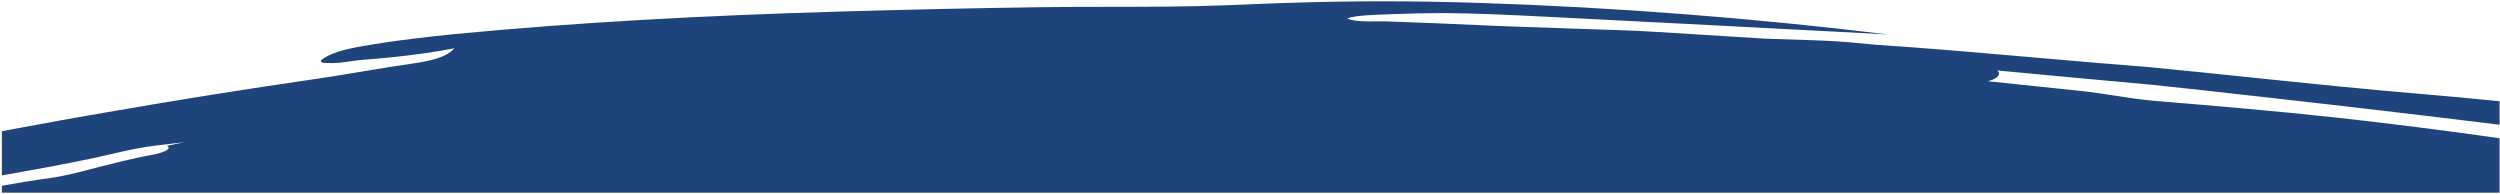 <svg width="1093" height="85" viewBox="0 0 1093 85" fill="none" xmlns="http://www.w3.org/2000/svg">
<path d="M0.822 76.658V57.352C17.866 54.144 34.979 51.059 52.325 48.123C78.343 43.627 104.61 39.429 131.126 35.529C141.796 34.042 152.101 32.323 162.504 30.588L162.506 30.587C164.719 30.218 166.937 29.848 169.163 29.48C171.596 29.077 173.986 28.735 176.299 28.404C186.055 27.008 194.429 25.809 198.719 21.096C190.52 22.711 181.496 23.939 172.51 24.913C168.018 25.4 163.544 25.759 159.071 26.119C156.842 26.267 154.923 26.553 153.041 26.834C149.897 27.303 146.858 27.756 142.656 27.523C142.061 27.562 141.178 27.558 140.641 27.216C139.933 26.765 140.351 26.385 140.698 26.07C140.746 26.027 140.793 25.985 140.835 25.944C146.119 22.193 154.28 20.833 163.343 19.35C174.518 17.539 186.211 16.196 197.884 14.981C252.295 9.735 308.718 6.747 366.118 5.08C394.818 4.247 423.787 3.585 452.717 3.177C463.488 3 474.456 2.99 485.422 2.98C502.716 2.964 520.005 2.949 536.511 2.277C545.111 1.896 553.404 1.598 561.696 1.299L561.697 1.299L561.699 1.299C590.418 0.339 619.29 0.312 649.177 1.352C707.206 3.295 766.305 7.875 825.305 15.043C816.257 14.571 807.2 14.097 798.135 13.623L798.101 13.621C757.692 11.506 717.124 9.383 676.543 7.344L674.693 7.253C660.086 6.526 645.242 5.788 630.838 5.717C623.179 5.721 615.788 5.897 608.377 6.199C607.375 6.245 606.28 6.283 605.133 6.324C599.493 6.523 592.57 6.768 588.948 8.055C591.832 9.473 597.442 9.394 601.918 9.33C603.395 9.309 604.748 9.29 605.839 9.327C609.793 9.474 613.819 9.632 617.846 9.79C621.872 9.948 625.898 10.106 629.852 10.253C645.65 10.968 661.448 11.683 676.996 12.1C683.397 12.389 689.763 12.588 696.121 12.787C705.454 13.079 714.767 13.37 724.141 13.947L771.705 16.899L795.738 17.698C803.647 17.991 811.785 18.711 819.904 19.558C843.814 21.128 867.443 23.199 890.93 25.258C907.264 26.689 923.529 28.115 939.772 29.362C954.395 30.771 969.08 32.296 983.875 33.833L983.876 33.833C1009.03 36.446 1034.49 39.091 1060.5 41.251C1071.23 42.147 1082.02 43.168 1092.82 44.276V54.533C1058.44 50.311 1024.05 46.282 989.625 42.426L985.94 42.012L985.939 42.012C970.91 40.324 955.672 38.613 940.663 37.048C917.995 35.026 895.634 32.92 873.273 30.814C873.359 30.974 873.489 31.123 873.615 31.266C873.823 31.503 874.018 31.726 873.981 31.963C874.056 33.407 872.384 34.714 869.023 35.504L909.906 39.781C914.852 40.288 919.759 41.052 924.665 41.816C930.117 42.664 935.569 43.513 941.075 44.01C967.544 46.221 994.012 48.432 1020.67 51.323C1044.72 53.963 1068.79 57.01 1092.82 60.453V84.245H0.822V81.222C7.73 79.941 14.75 78.809 21.873 77.848C28.083 76.975 34.006 75.424 39.792 73.909L39.793 73.909C42.7 73.147 45.573 72.394 48.431 71.742C52.733 70.575 57.303 69.579 61.873 68.583C62.725 68.409 63.59 68.251 64.453 68.094L64.455 68.094C67.286 67.577 70.088 67.066 72.282 66.004C72.915 65.71 73.262 65.372 73.608 65.034C73.954 64.697 73.743 64.144 72.918 63.758C74.138 63.488 75.429 63.229 76.721 62.97C78.012 62.712 79.303 62.453 80.523 62.183C78.702 62.408 76.839 62.617 74.962 62.827C70.029 63.379 64.999 63.942 60.382 64.841C56.207 65.592 52.356 66.494 48.489 67.399C46.184 67.939 43.874 68.48 41.486 68.991C29.311 71.562 16.581 73.918 3.869 76.146C2.85 76.316 1.835 76.487 0.822 76.658Z" fill="#1F447C"/>
</svg>
